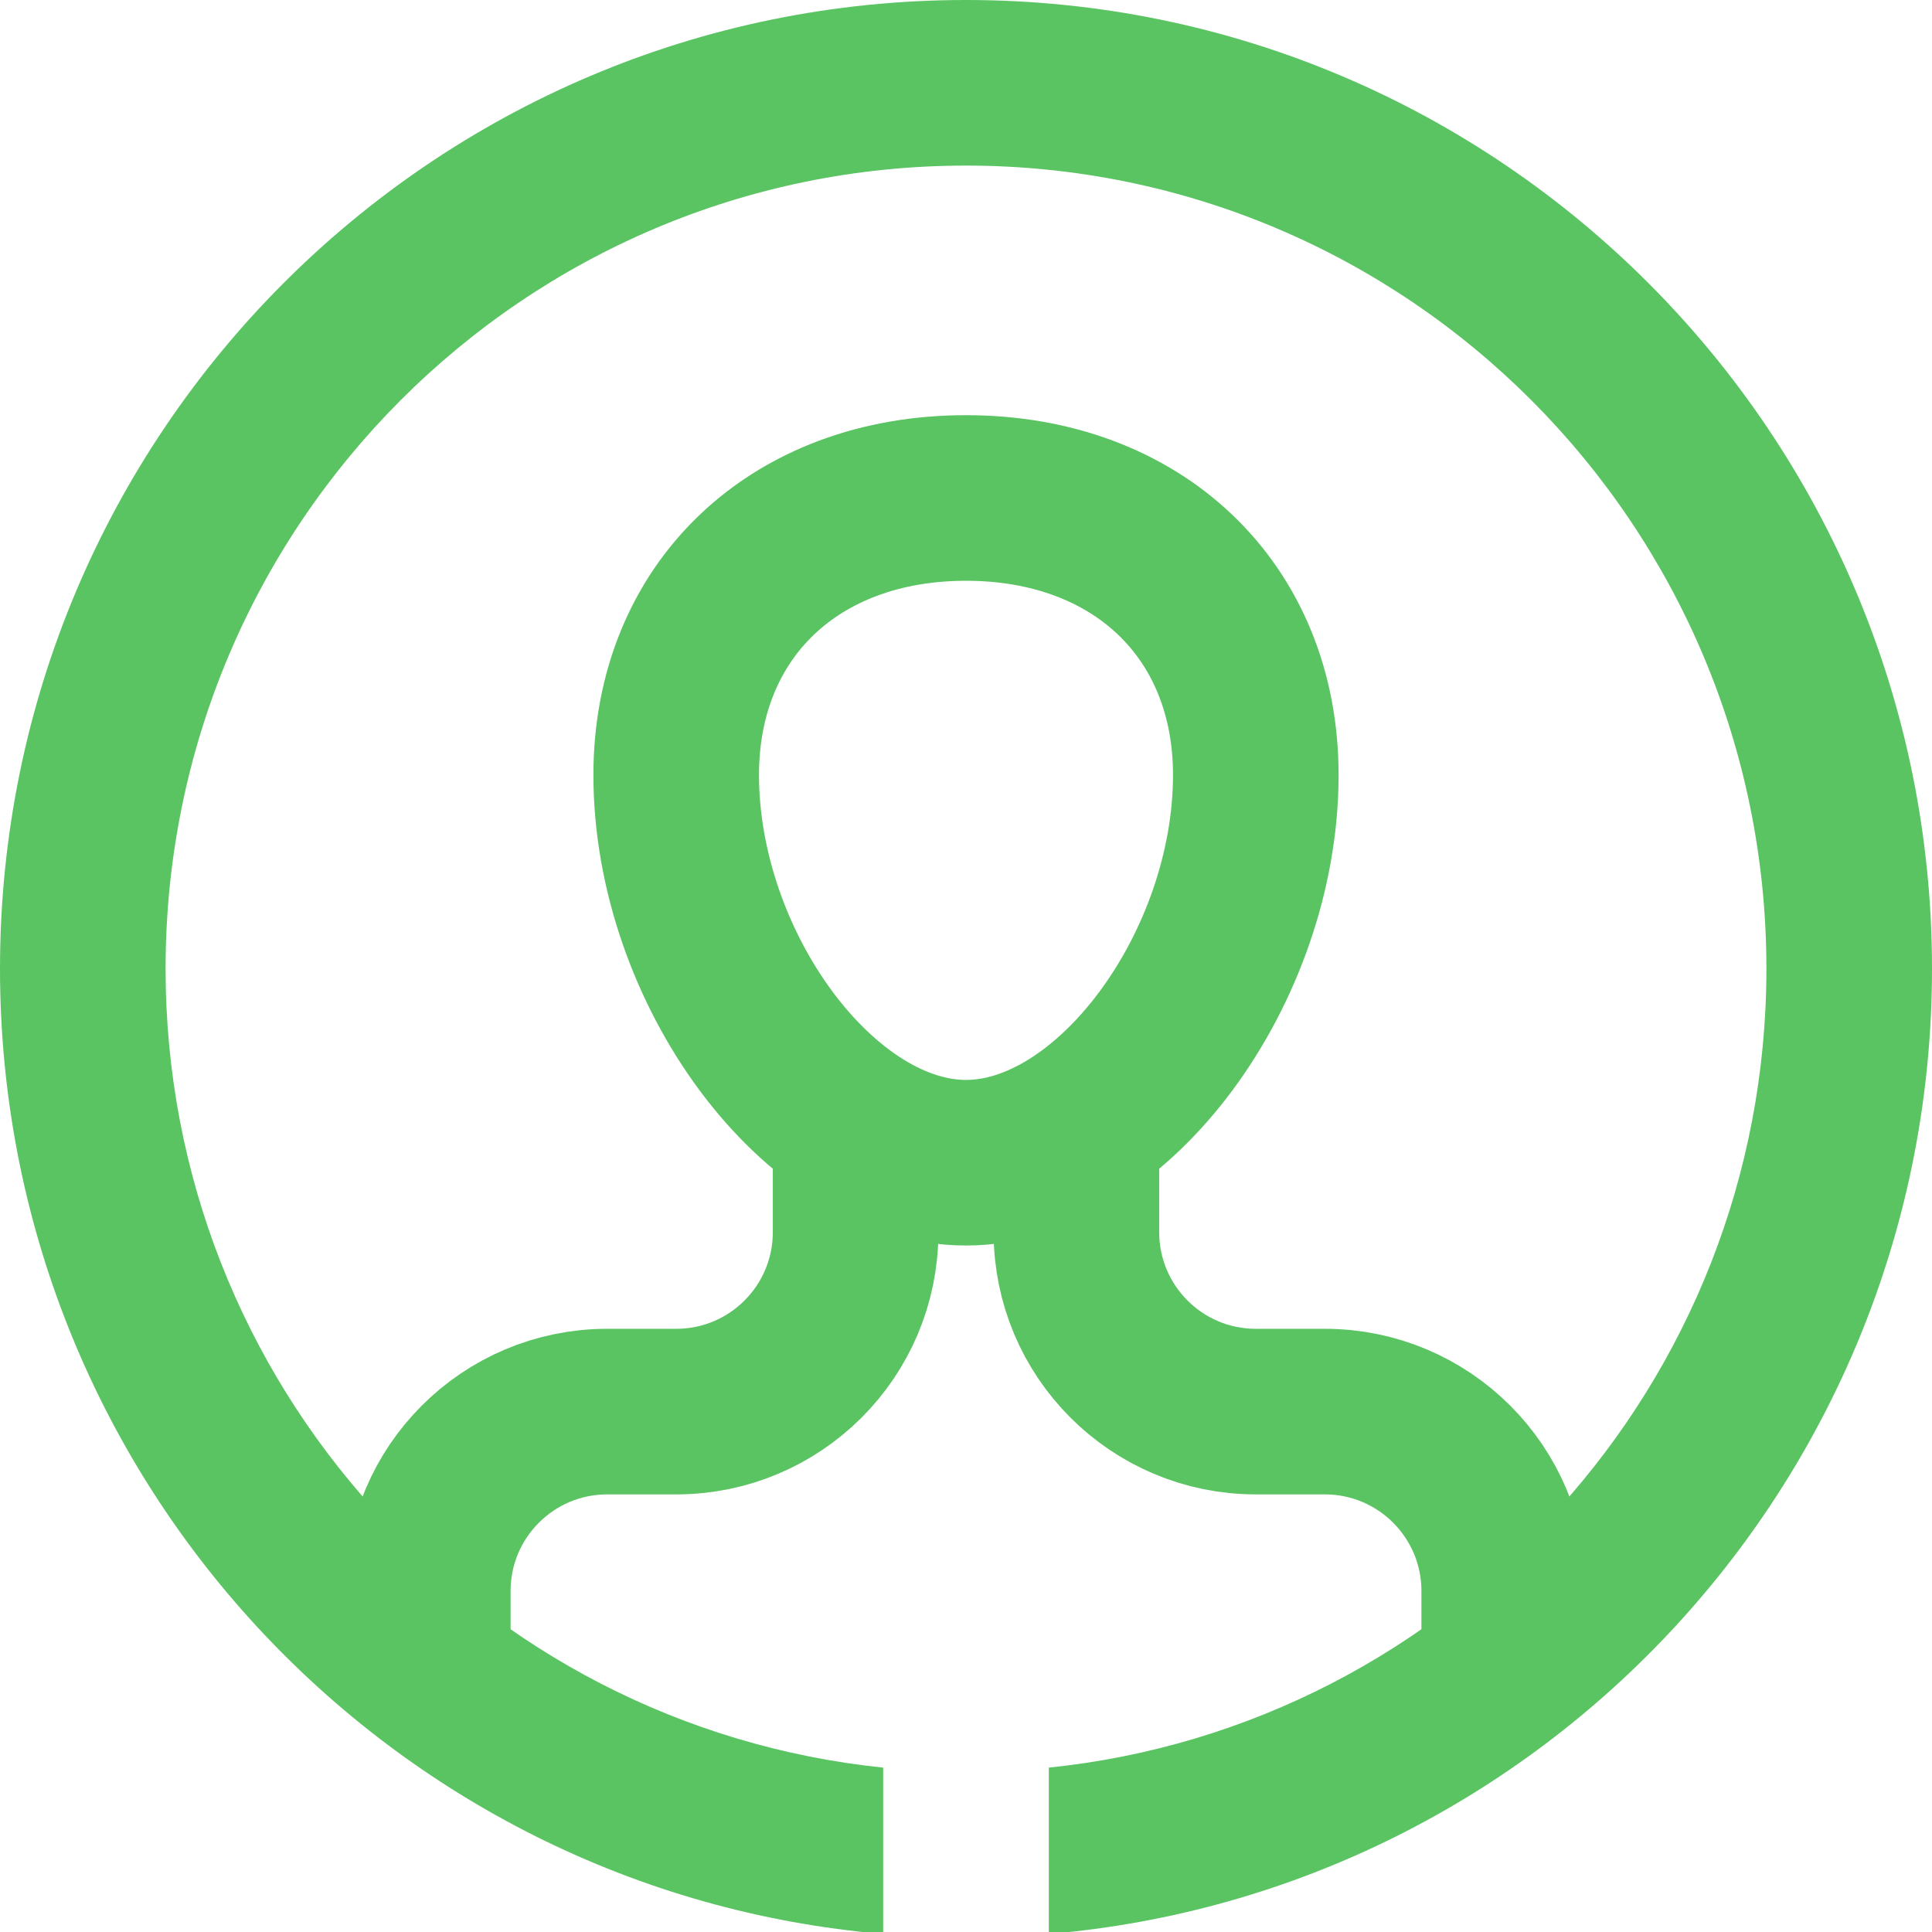 <?xml version="1.0" encoding="UTF-8"?> <svg xmlns="http://www.w3.org/2000/svg" xmlns:xlink="http://www.w3.org/1999/xlink" width="100px" height="100px" viewBox="0 0 100 100"> <!-- Generator: Sketch 52 (66869) - http://www.bohemiancoding.com/sketch --> <title>icon_sl@3x</title> <desc>Created with Sketch.</desc> <g id="icon_sl" stroke="none" stroke-width="1" fill="none" fill-rule="evenodd"> <g> <path d="M50,60.182 C57.602,60.182 65,50.068 65,40.113 C65,31.597 58.877,25.775 50,25.775 C41.123,25.775 35,31.597 35,40.113 C35,50.068 42.398,60.182 50,60.182 Z" id="Oval-Copy-5" stroke="#5AC462" stroke-width="8.571"></path> <path d="M54.286,91.492 C75.148,89.341 91.429,71.653 91.429,50.142 C91.429,27.178 72.875,8.571 50,8.571 C27.125,8.571 8.571,27.178 8.571,50.142 C8.571,71.653 24.852,89.341 45.714,91.492 L45.714,100.102 C20.106,97.922 0,76.387 0,50.142 C0,22.449 22.386,5.68434189e-14 50,5.68434189e-14 C77.614,5.68434189e-14 100,22.449 100,50.142 C100,76.387 79.894,97.922 54.286,100.102 L54.286,91.492 Z" id="Combined-Shape" fill="#5AC462" fill-rule="nonzero"></path> <path d="M22.143,85.957 L22.143,82.35 C22.143,77.221 26.3,73.064 31.429,73.064 L35,73.064 C40.128,73.064 44.286,68.906 44.286,63.778 L44.286,58.021" id="Path-2" stroke="#5AC462" stroke-width="8.571"></path> <path d="M55.714,85.957 L55.714,82.35 C55.714,77.221 59.872,73.064 65,73.064 L68.571,73.064 C73.7,73.064 77.857,68.906 77.857,63.778 L77.857,58.021" id="Path-2-Copy" stroke="#5AC462" stroke-width="8.571" transform="translate(66.786, 71.989) scale(-1, 1) translate(-66.786, -71.989) "></path> </g> </g> </svg> 